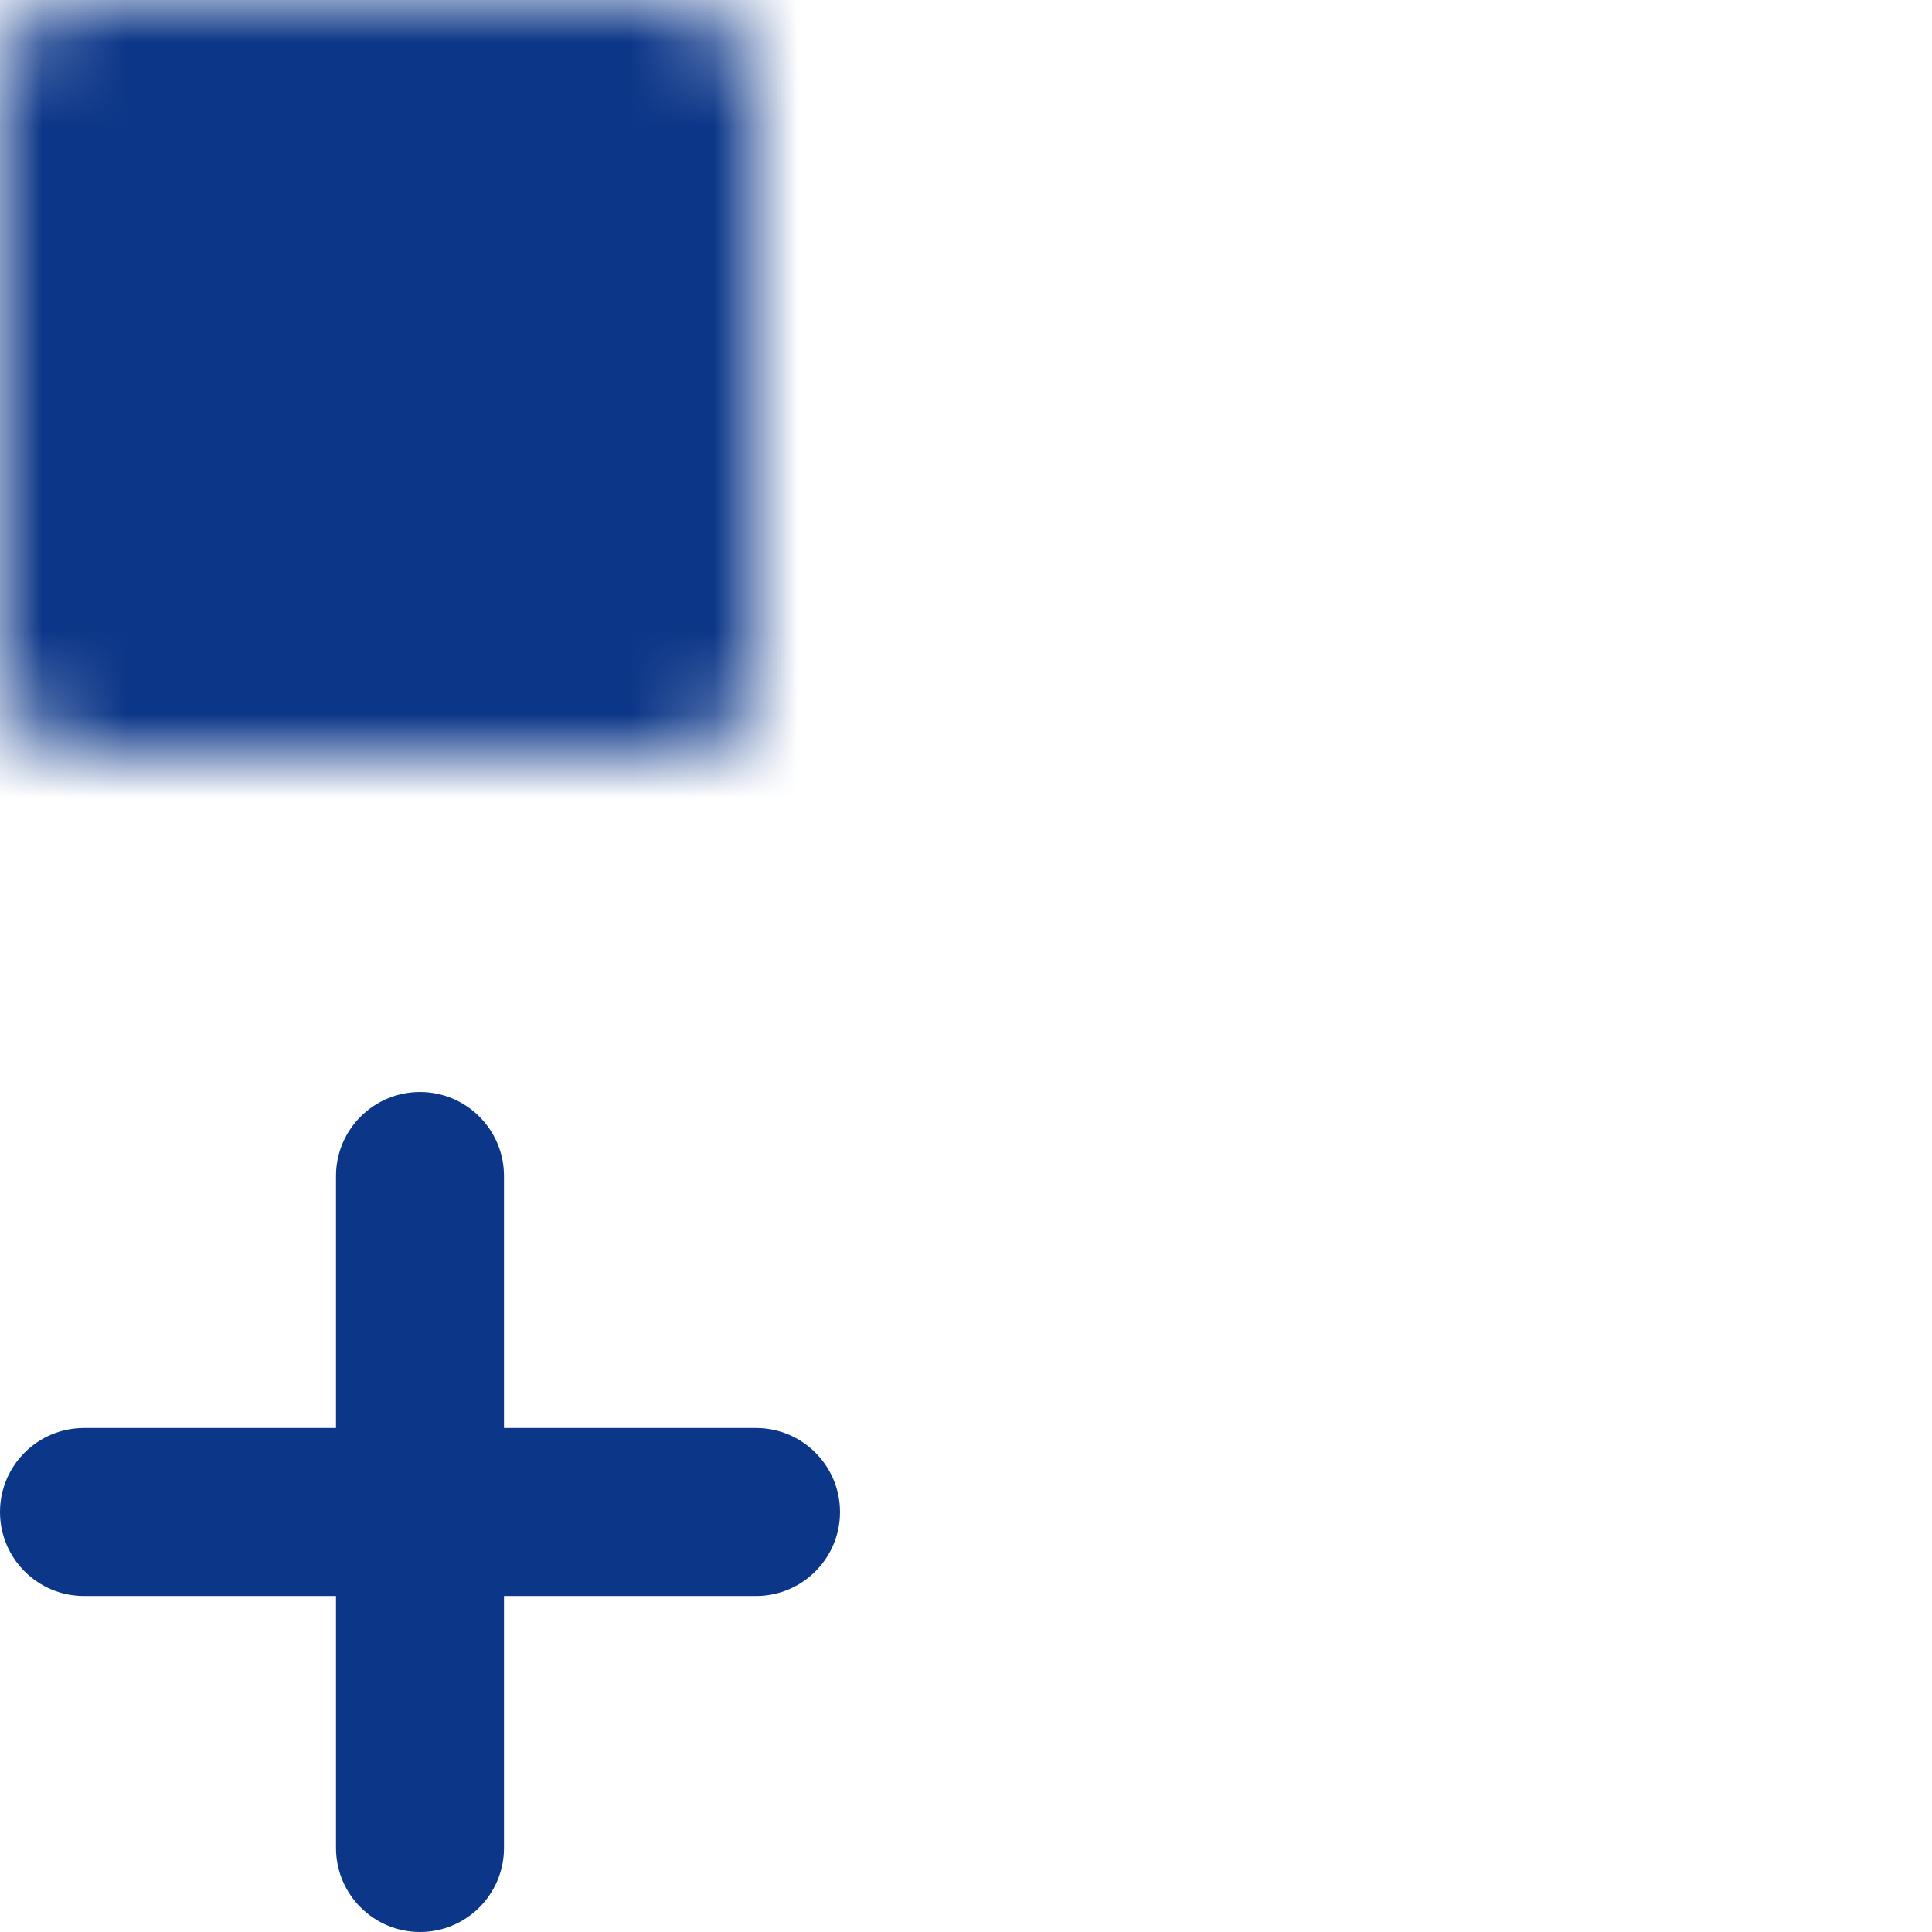 <svg width="23" height="23" viewBox="0 0 23 23" fill="none" xmlns="http://www.w3.org/2000/svg">
<mask id="path-1-inside-1_1_3" fill="white">
<rect width="9" height="9" rx="1"/>
</mask>
<rect width="9" height="9" rx="1" fill="#0C3688" stroke="#0C3688" stroke-width="3" mask="url(#path-1-inside-1_1_3)"/>
<path fill-rule="evenodd" clip-rule="evenodd" d="M6 14C6 13.448 5.552 13 5 13C4.448 13 4 13.448 4 14V17L1 17C0.448 17 0 17.448 0 18C0 18.552 0.448 19 1 19H4V22C4 22.552 4.448 23 5 23C5.552 23 6 22.552 6 22V19H9C9.552 19 10 18.552 10 18C10 17.448 9.552 17 9 17L6 17V14Z" fill="#0C3688"/>
<mask id="path-3-inside-2_1_3" fill="white">
<rect x="14" width="9" height="9" rx="1"/>
</mask>
<rect x="14" width="9" height="9" rx="1" fill="#0C3688" stroke="#0C3688" stroke-width="3" mask="url(#path-3-inside-2_1_3)"/>
<mask id="path-4-inside-3_1_3" fill="white">
<rect x="14" y="14" width="9" height="9" rx="1"/>
</mask>
<rect x="14" y="14" width="9" height="9" rx="1" fill="#0C3688" stroke="#0C3688" stroke-width="3" mask="url(#path-4-inside-3_1_3)"/>
</svg>
